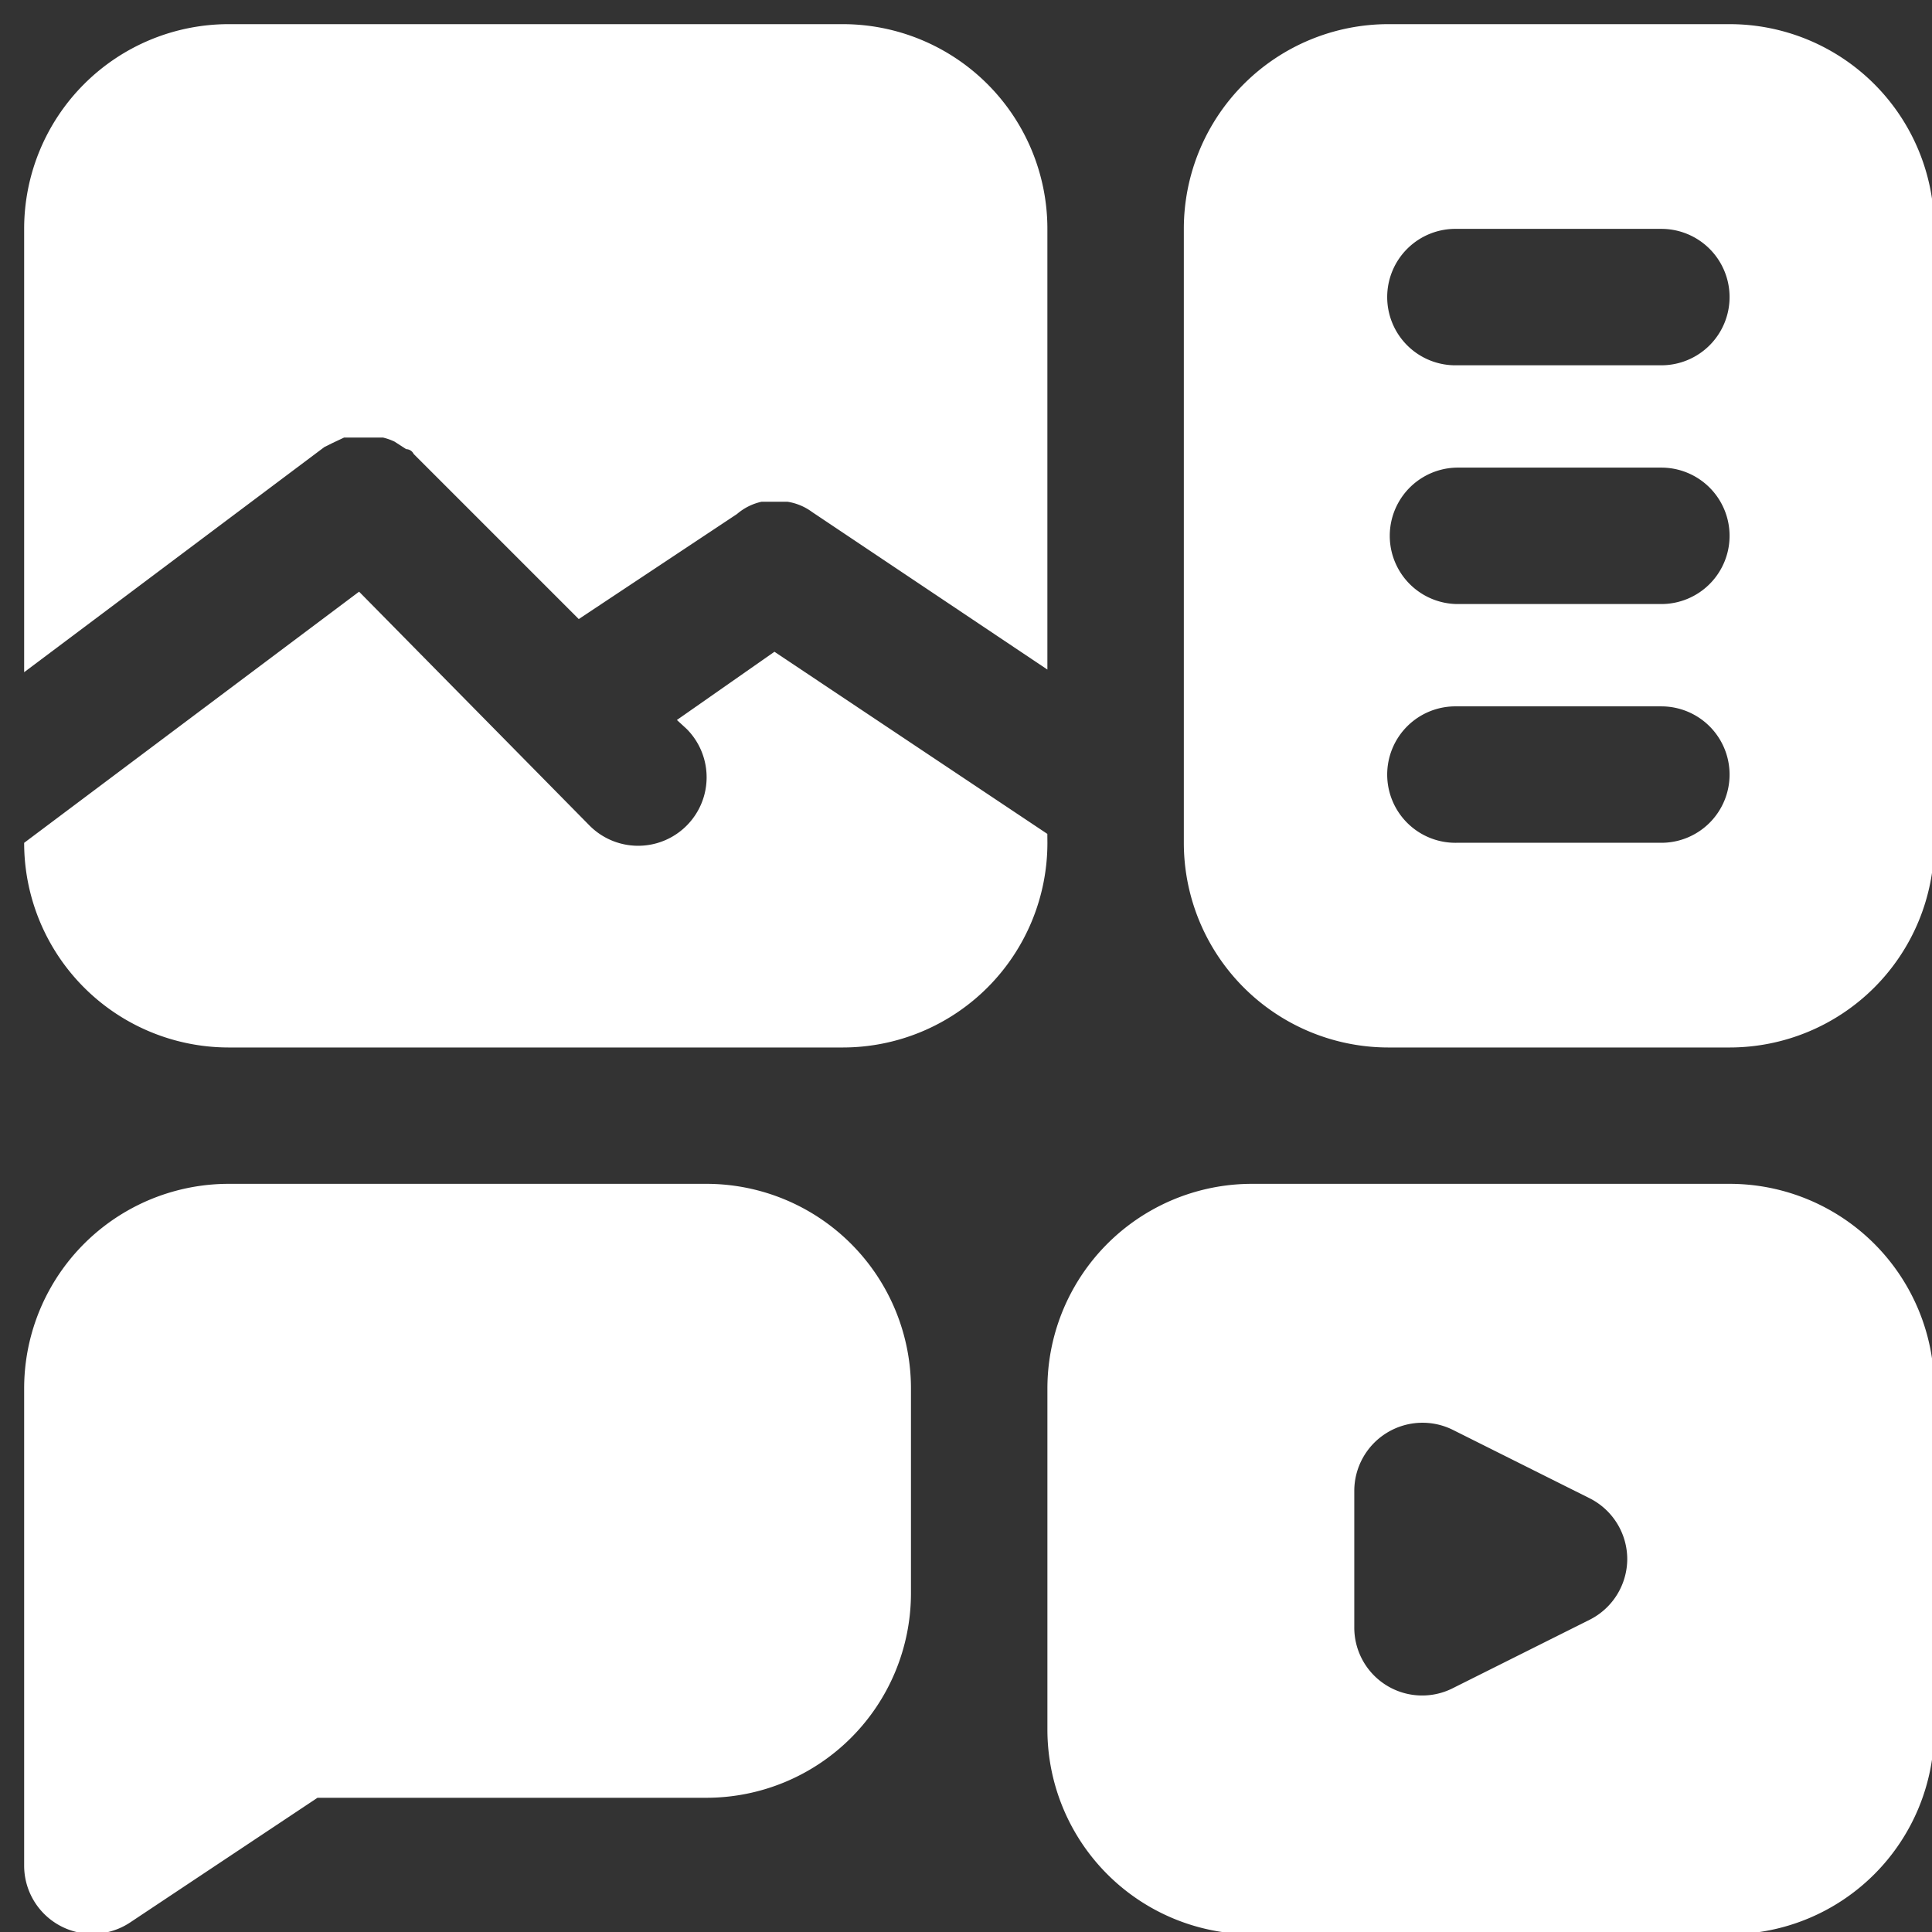 <svg xmlns="http://www.w3.org/2000/svg" xmlns:xlink="http://www.w3.org/1999/xlink" width="80" height="80" viewBox="0 0 80 80"><rect x="0" y="0" width="80" height="80" fill="#333333" stroke="none"/><defs><clipPath id="clip-path"><rect id="Rectangle_1859" data-name="Rectangle 1859" width="80" height="80" transform="translate(6986 14064)" fill="#fff"></rect></clipPath></defs><g id="Group_2689" data-name="Group 2689" transform="translate(-6986 -14064)"><g id="Mask_Group_217" data-name="Mask Group 217" clip-path="url(#clip-path)"><g id="Group_2688" data-name="Group 2688" transform="translate(-3 -1.789)"><g id="Layer" transform="translate(6988 14064.789)"><path id="Path_3966" data-name="Path 3966" d="M38.721,58.494v8.474a8.474,8.474,0,0,1-8.474,8.474h-16.1L6.378,80.612A2.825,2.825,0,0,1,2,78.267V58.494a8.474,8.474,0,0,1,8.474-8.474H30.247A8.474,8.474,0,0,1,38.721,58.494ZM14.768,19.344l.48-.226h1.61a2.4,2.4,0,0,1,.48.169l.48.311a.353.353,0,0,1,.311.2l6.836,6.836,6.553-4.35a2.316,2.316,0,0,1,1.017-.508h1.073a2.316,2.316,0,0,1,1.017.424l9.745,6.525V10.474A8.474,8.474,0,0,0,35.9,2H10.474A8.474,8.474,0,0,0,2,10.474V28.835l12.429-9.322Zm29.6,16.186-11.3-7.542-4.039,2.825.4.367a2.836,2.836,0,1,1-4.011,4.011L15.869,25.5,2,35.9a8.474,8.474,0,0,0,8.474,8.474H35.9A8.474,8.474,0,0,0,44.371,35.9ZM81.092,10.474V35.9a8.474,8.474,0,0,1-8.474,8.474H58.494A8.474,8.474,0,0,1,50.02,35.9V10.474A8.474,8.474,0,0,1,58.494,2H72.618a8.474,8.474,0,0,1,8.474,8.474Zm-8.474,22.6a2.825,2.825,0,0,0-2.825-2.825H61.319a2.825,2.825,0,1,0,0,5.649h8.474A2.825,2.825,0,0,0,72.618,33.072Zm0-9.886a2.825,2.825,0,0,0-2.825-2.825H61.319a2.825,2.825,0,0,0,0,5.649h8.474A2.825,2.825,0,0,0,72.618,23.185Zm0-9.886a2.825,2.825,0,0,0-2.825-2.825H61.319a2.825,2.825,0,1,0,0,5.649h8.474A2.825,2.825,0,0,0,72.618,13.3Zm8.474,45.2V72.618a8.474,8.474,0,0,1-8.474,8.474H52.845a8.474,8.474,0,0,1-8.474-8.474V58.494a8.474,8.474,0,0,1,8.474-8.474H72.618A8.474,8.474,0,0,1,81.092,58.494ZM68.381,65.556a2.825,2.825,0,0,0-1.554-2.514l-5.649-2.825a2.825,2.825,0,0,0-4.1,2.514v5.649a2.811,2.811,0,0,0,4.1,2.514l5.649-2.825A2.825,2.825,0,0,0,68.381,65.556Z" transform="translate(0)" fill="#fff"></path></g></g></g></g></svg>